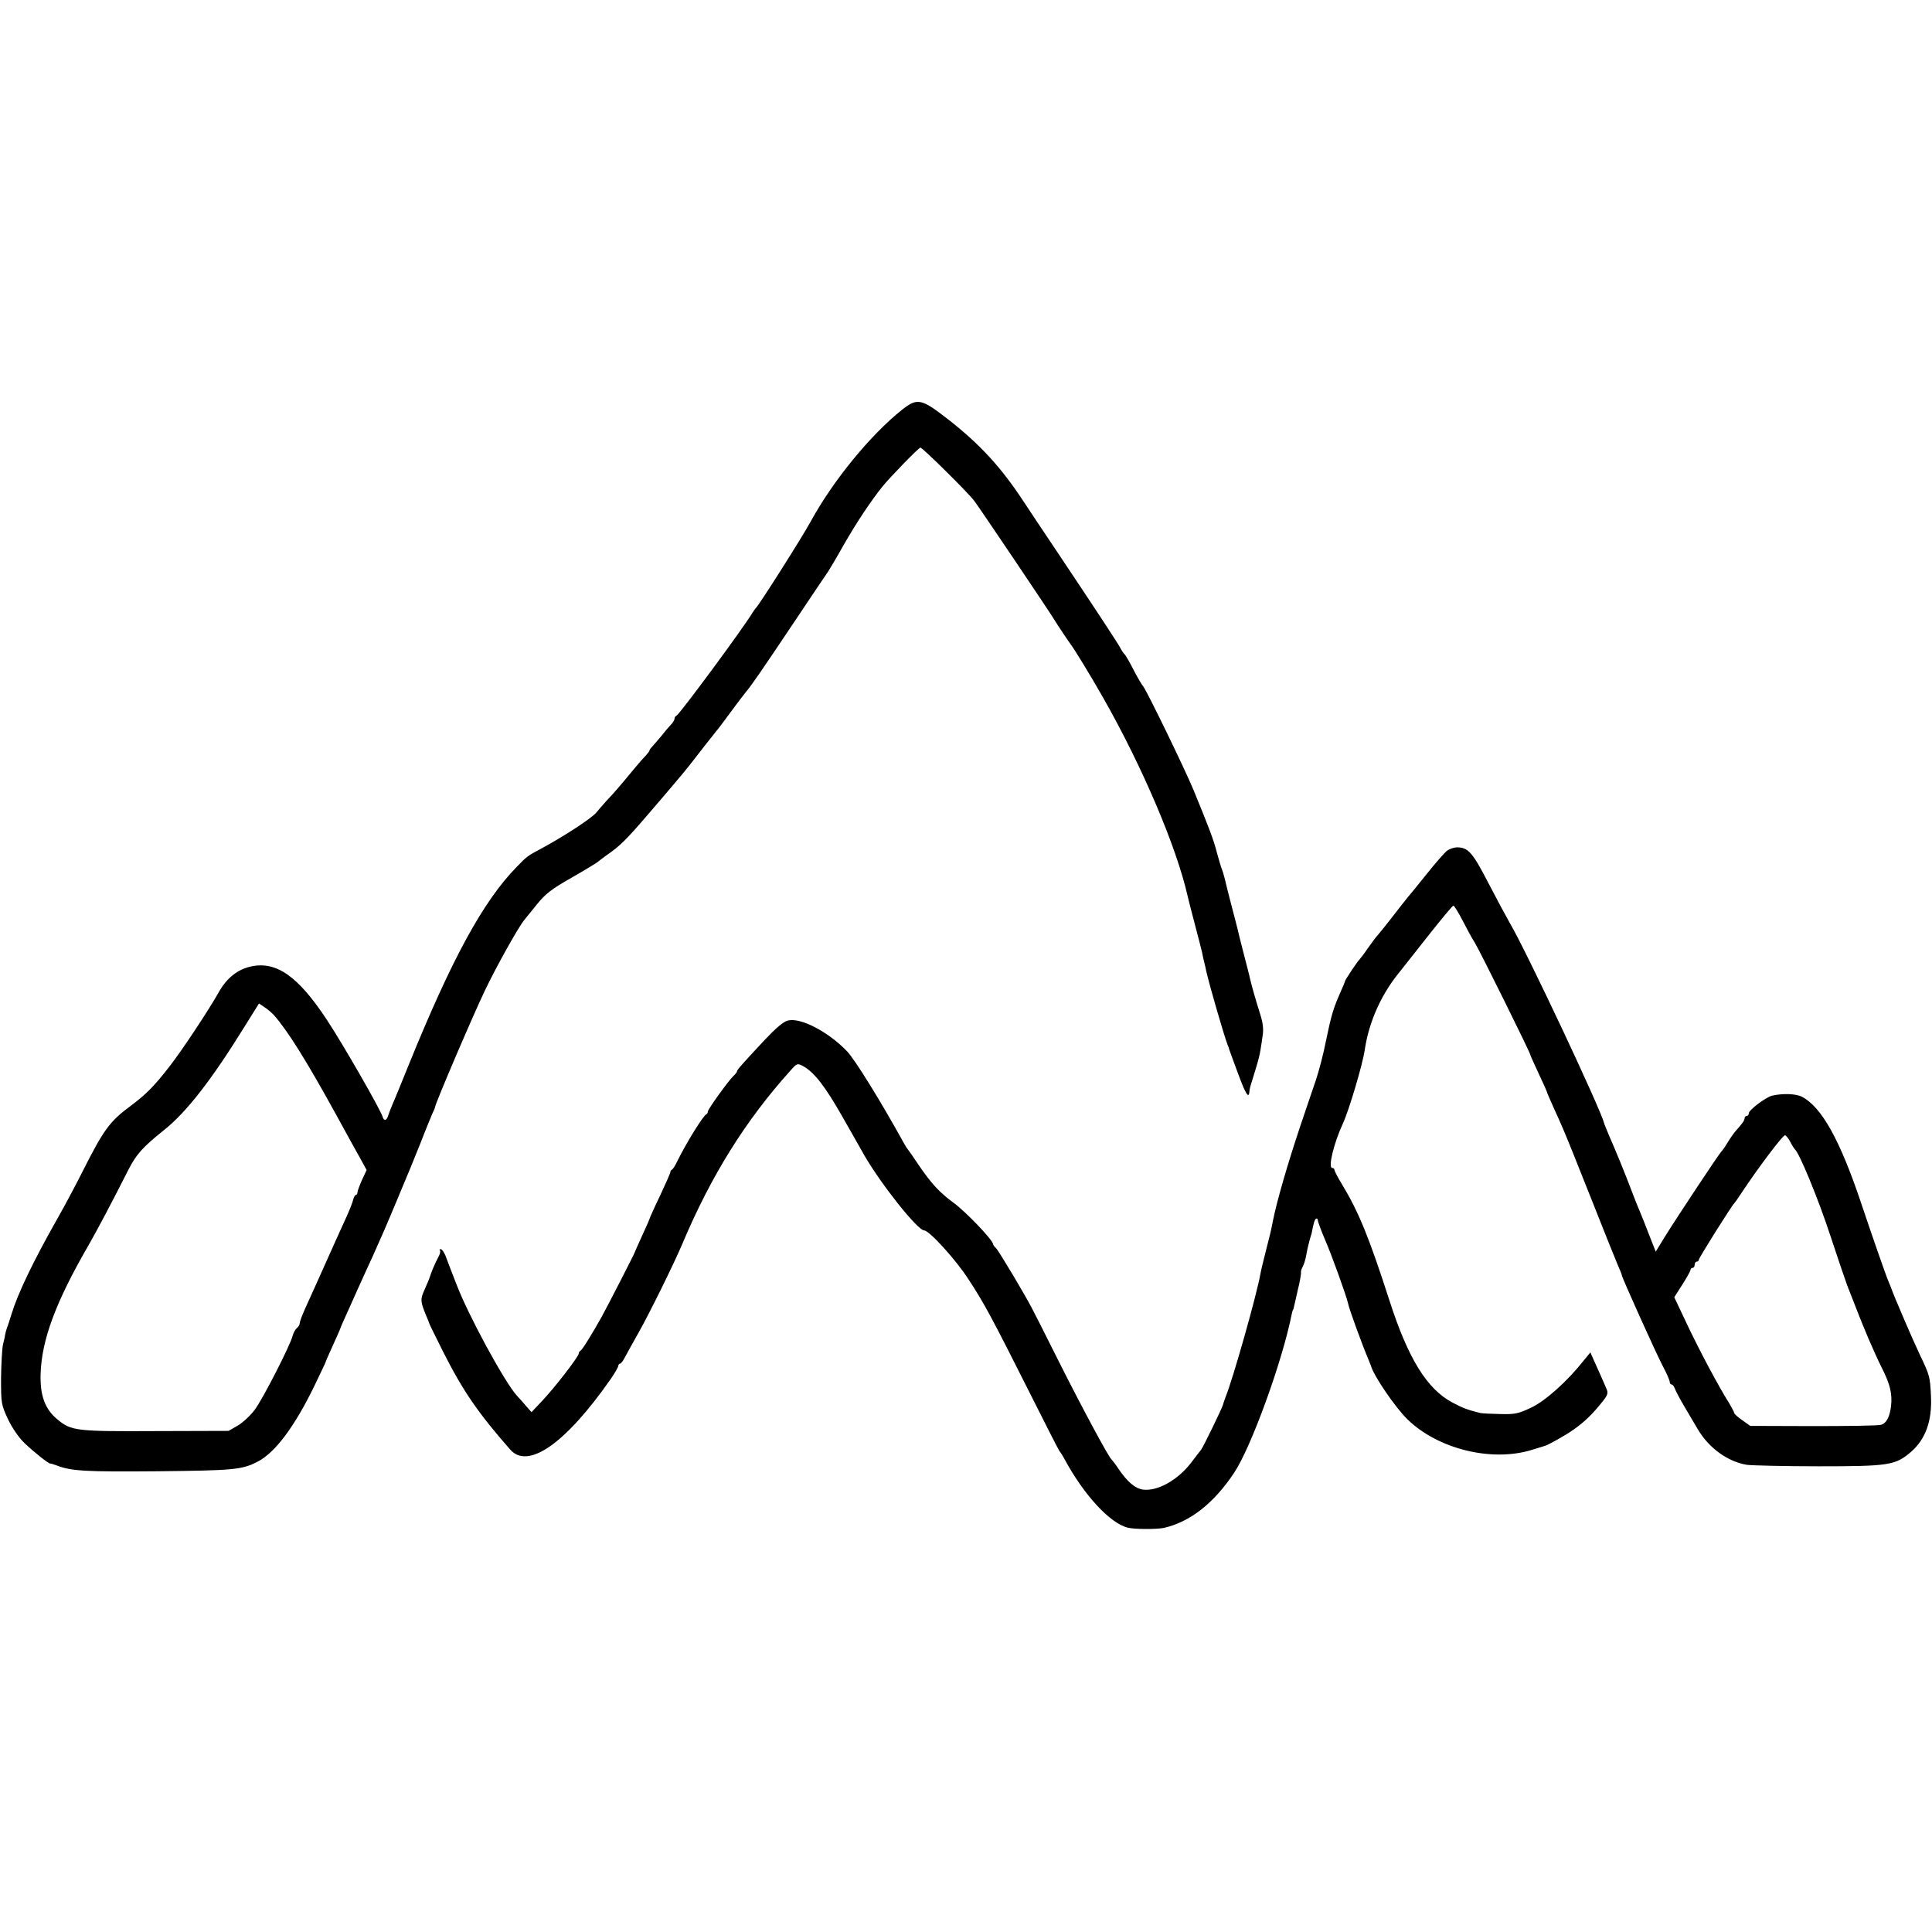 <?xml version="1.0" standalone="no"?>
<!DOCTYPE svg PUBLIC "-//W3C//DTD SVG 20010904//EN"
 "http://www.w3.org/TR/2001/REC-SVG-20010904/DTD/svg10.dtd">
<svg version="1.0" xmlns="http://www.w3.org/2000/svg"
 width="928pt" height="928pt" viewBox="0 0 928 928"
 preserveAspectRatio="xMidYMid meet">
<g transform="translate(0,928) scale(0.1,-0.1)"
fill="#000000" stroke="none">
<path d="M4333 7312 c-152 -121 -332 -341 -439 -537 -37 -69 -250 -405 -263
-415 -3 -3 -10 -13 -16 -22 -38 -66 -352 -491 -366 -496 -5 -2 -9 -8 -9 -14 0
-5 -6 -15 -12 -23 -7 -7 -29 -32 -47 -55 -19 -23 -41 -48 -48 -56 -7 -7 -13
-15 -13 -18 0 -3 -8 -14 -17 -24 -10 -10 -36 -39 -58 -66 -69 -84 -99 -118
-134 -155 -18 -20 -38 -43 -45 -52 -19 -26 -156 -116 -270 -177 -62 -33 -66
-36 -116 -88 -160 -164 -311 -442 -516 -947 -36 -89 -71 -175 -79 -192 -7 -16
-16 -40 -20 -52 -8 -27 -21 -30 -28 -5 -13 38 -188 344 -266 462 -138 210
-243 284 -364 258 -66 -14 -119 -56 -158 -127 -47 -83 -175 -277 -233 -351
-74 -96 -114 -136 -186 -190 -104 -77 -131 -114 -236 -322 -31 -62 -86 -165
-122 -228 -113 -200 -186 -352 -216 -450 -9 -30 -20 -62 -23 -70 -3 -8 -7 -22
-8 -30 -1 -8 -6 -31 -11 -50 -4 -19 -8 -91 -9 -160 0 -121 1 -127 33 -196 21
-44 52 -89 80 -116 46 -44 118 -101 124 -98 2 1 16 -4 33 -10 68 -26 137 -30
480 -27 370 4 407 7 484 47 84 44 177 169 272 365 29 61 54 112 54 115 1 3 8
21 17 40 36 80 52 115 53 120 1 3 8 21 17 40 9 19 38 85 65 145 28 61 60 133
73 160 46 103 60 134 123 285 36 85 84 202 107 260 22 58 48 119 55 137 8 17
15 33 15 36 0 15 185 447 240 561 55 115 160 303 189 338 6 7 33 41 60 74 41
51 71 74 168 129 65 37 120 71 123 74 3 3 23 18 45 34 61 42 93 73 195 192
107 124 179 210 198 234 44 57 116 149 130 166 10 11 42 54 72 95 30 41 63 84
72 95 28 33 80 109 238 345 83 124 154 230 158 235 4 6 39 64 76 130 60 105
128 207 184 277 36 45 175 188 183 188 10 0 225 -212 258 -255 22 -28 364
-536 386 -573 13 -22 68 -104 78 -117 20 -27 96 -151 155 -255 190 -334 354
-720 407 -956 2 -10 17 -68 33 -129 16 -60 32 -123 36 -140 3 -16 8 -39 11
-50 3 -11 7 -29 9 -40 18 -77 85 -308 103 -355 4 -8 7 -17 7 -20 1 -3 19 -53
41 -112 37 -101 53 -128 56 -93 2 20 2 19 27 99 12 38 24 83 26 100 3 17 8 50
11 73 5 30 1 62 -13 105 -18 57 -39 129 -48 168 -1 8 -15 60 -29 115 -14 55
-28 109 -30 120 -3 11 -16 65 -31 120 -14 55 -28 109 -30 120 -7 27 -10 38
-17 55 -3 8 -13 42 -22 75 -16 63 -37 117 -112 300 -45 108 -225 478 -243 500
-6 7 -21 32 -34 56 -35 68 -50 94 -57 99 -3 3 -12 16 -19 30 -13 24 -128 199
-316 480 -50 74 -117 175 -150 225 -106 161 -207 271 -359 390 -130 101 -148
105 -222 47z m-3019 -2906 c66 -74 157 -219 301 -481 48 -88 101 -184 117
-212 l29 -53 -22 -47 c-12 -27 -22 -54 -22 -60 0 -7 -4 -13 -8 -13 -4 0 -10
-11 -13 -24 -3 -14 -19 -53 -35 -88 -16 -35 -38 -83 -49 -108 -82 -184 -118
-263 -143 -318 -16 -35 -29 -69 -29 -76 0 -8 -6 -19 -14 -25 -8 -7 -17 -24
-21 -39 -11 -44 -141 -299 -181 -353 -20 -27 -56 -61 -81 -76 l-45 -26 -349
-1 c-384 -2 -407 1 -473 56 -60 49 -84 115 -81 218 5 165 73 347 231 620 44
77 119 219 188 356 40 79 70 113 174 196 109 87 229 242 388 499 l68 109 25
-17 c15 -9 34 -26 45 -37z"/>
<path d="M6952 5195 c-12 -9 -56 -59 -99 -113 -43 -53 -82 -102 -88 -108 -5
-6 -37 -46 -70 -89 -33 -43 -67 -85 -75 -94 -9 -9 -31 -39 -50 -66 -19 -28
-38 -52 -41 -55 -9 -8 -69 -98 -69 -104 0 -3 -11 -29 -24 -58 -32 -73 -42
-107 -67 -228 -11 -57 -33 -143 -49 -190 -16 -47 -49 -143 -73 -215 -62 -185
-113 -361 -133 -460 -9 -47 -13 -64 -34 -145 -12 -47 -24 -96 -26 -110 -19
-105 -132 -504 -167 -590 -5 -14 -11 -30 -12 -36 -4 -16 -95 -204 -106 -218
-5 -6 -26 -33 -47 -61 -64 -84 -162 -139 -232 -130 -37 5 -75 37 -117 99 -15
23 -31 43 -34 46 -14 11 -141 247 -258 480 -143 285 -121 244 -211 398 -40 67
-78 129 -86 137 -8 7 -14 16 -14 19 0 19 -131 156 -190 199 -67 49 -106 91
-168 182 -26 39 -49 72 -52 75 -3 3 -12 17 -20 32 -112 203 -234 399 -271 438
-90 94 -224 164 -285 148 -21 -5 -58 -37 -110 -92 -111 -119 -134 -145 -134
-152 0 -4 -8 -14 -18 -23 -23 -22 -122 -159 -122 -170 0 -5 -3 -11 -7 -13 -15
-6 -97 -138 -141 -228 -9 -19 -20 -36 -24 -38 -5 -2 -8 -7 -8 -12 0 -5 -23
-56 -50 -114 -28 -58 -50 -108 -50 -110 0 -2 -16 -39 -36 -82 -20 -44 -36 -80
-36 -81 0 -4 -135 -267 -158 -308 -48 -86 -94 -160 -102 -163 -4 -2 -8 -8 -8
-13 0 -15 -117 -166 -176 -228 l-51 -54 -24 27 c-13 16 -34 39 -46 52 -60 66
-236 390 -292 539 -13 33 -27 69 -31 80 -4 11 -13 35 -20 53 -7 17 -17 32 -23
32 -6 0 -7 -3 -4 -6 4 -4 0 -19 -8 -33 -14 -25 -35 -75 -41 -96 -1 -5 -12 -31
-24 -58 -22 -48 -21 -58 6 -124 8 -18 15 -36 16 -40 1 -5 31 -64 65 -133 97
-192 168 -295 323 -472 86 -99 267 28 484 339 20 29 36 57 36 63 0 5 4 10 8
10 5 0 16 15 25 33 9 17 37 68 62 112 53 93 173 337 211 427 138 328 303 594
521 836 31 35 33 35 59 22 54 -29 107 -97 191 -245 47 -82 94 -166 105 -185
81 -140 256 -360 287 -360 24 0 152 -140 213 -235 75 -114 113 -185 299 -555
73 -146 135 -267 138 -270 3 -3 15 -21 25 -40 93 -172 219 -308 304 -328 33
-8 138 -8 172 -1 127 29 240 118 338 265 82 123 232 536 277 764 2 8 4 16 5
18 3 2 2 1 15 57 5 22 9 42 10 45 6 19 16 76 14 80 -1 3 2 14 8 25 6 11 14 36
17 55 3 19 10 50 15 68 5 18 10 35 11 37 9 48 14 66 21 71 5 3 9 -1 9 -7 0 -7
16 -51 36 -97 33 -77 101 -266 109 -302 6 -30 69 -202 98 -270 6 -14 11 -27
12 -30 12 -47 118 -202 176 -258 146 -142 402 -205 594 -147 33 10 62 19 65
20 14 3 100 51 135 76 51 35 91 73 136 129 32 39 35 48 25 70 -6 14 -25 59
-44 100 l-33 74 -32 -39 c-78 -99 -186 -196 -254 -227 -60 -28 -76 -32 -148
-30 -44 1 -87 3 -95 5 -60 15 -82 23 -133 50 -122 64 -213 211 -302 487 -98
304 -148 427 -227 558 -21 34 -38 67 -38 72 0 6 -5 10 -11 10 -21 0 7 118 52
215 30 66 94 283 104 350 20 138 81 273 173 383 9 11 68 86 131 166 63 80 118
146 122 146 4 0 24 -32 44 -71 20 -39 46 -87 59 -107 22 -35 266 -528 266
-537 0 -3 18 -43 40 -90 22 -47 40 -87 40 -89 0 -3 14 -35 31 -73 17 -37 39
-86 48 -108 10 -22 69 -168 131 -325 62 -157 121 -304 131 -327 11 -24 19 -45
19 -48 0 -10 164 -374 196 -435 19 -35 34 -70 34 -77 0 -7 4 -13 9 -13 5 0 12
-9 16 -20 3 -10 25 -51 48 -90 23 -39 51 -86 62 -105 53 -90 144 -156 236
-171 24 -3 179 -7 345 -7 339 0 368 5 443 69 70 61 102 149 96 268 -4 92 -6
100 -53 198 -36 76 -124 281 -137 318 -1 3 -7 19 -14 35 -12 27 -83 232 -131
375 -102 305 -191 464 -285 512 -29 15 -93 17 -144 5 -30 -8 -110 -68 -111
-84 0 -7 -4 -13 -10 -13 -5 0 -10 -5 -10 -10 0 -11 -9 -24 -40 -59 -9 -9 -27
-35 -40 -56 -13 -22 -27 -42 -31 -45 -8 -6 -219 -324 -275 -415 l-41 -67 -33
84 c-17 45 -38 97 -45 113 -7 17 -21 50 -30 75 -28 73 -31 81 -65 165 -18 44
-42 100 -53 125 -10 25 -21 50 -22 55 -14 63 -377 834 -452 960 -16 28 -63
115 -104 194 -76 147 -97 171 -151 171 -13 0 -33 -7 -46 -15z m1648 -1401 c8
-16 18 -31 21 -34 22 -18 112 -237 169 -410 37 -113 75 -223 83 -245 52 -134
70 -179 102 -255 20 -46 47 -107 61 -134 39 -77 50 -117 49 -168 -3 -64 -21
-105 -51 -112 -14 -4 -160 -6 -326 -6 l-301 1 -38 27 c-21 15 -39 30 -39 35 0
4 -11 24 -23 45 -52 82 -148 262 -212 399 l-53 112 39 61 c21 33 39 65 39 70
0 6 5 10 10 10 6 0 10 7 10 15 0 8 5 15 10 15 6 0 10 4 10 9 0 9 158 260 170
271 3 3 19 25 35 50 80 121 200 280 209 277 6 -2 18 -17 26 -33z"/>
</g>
</svg>

